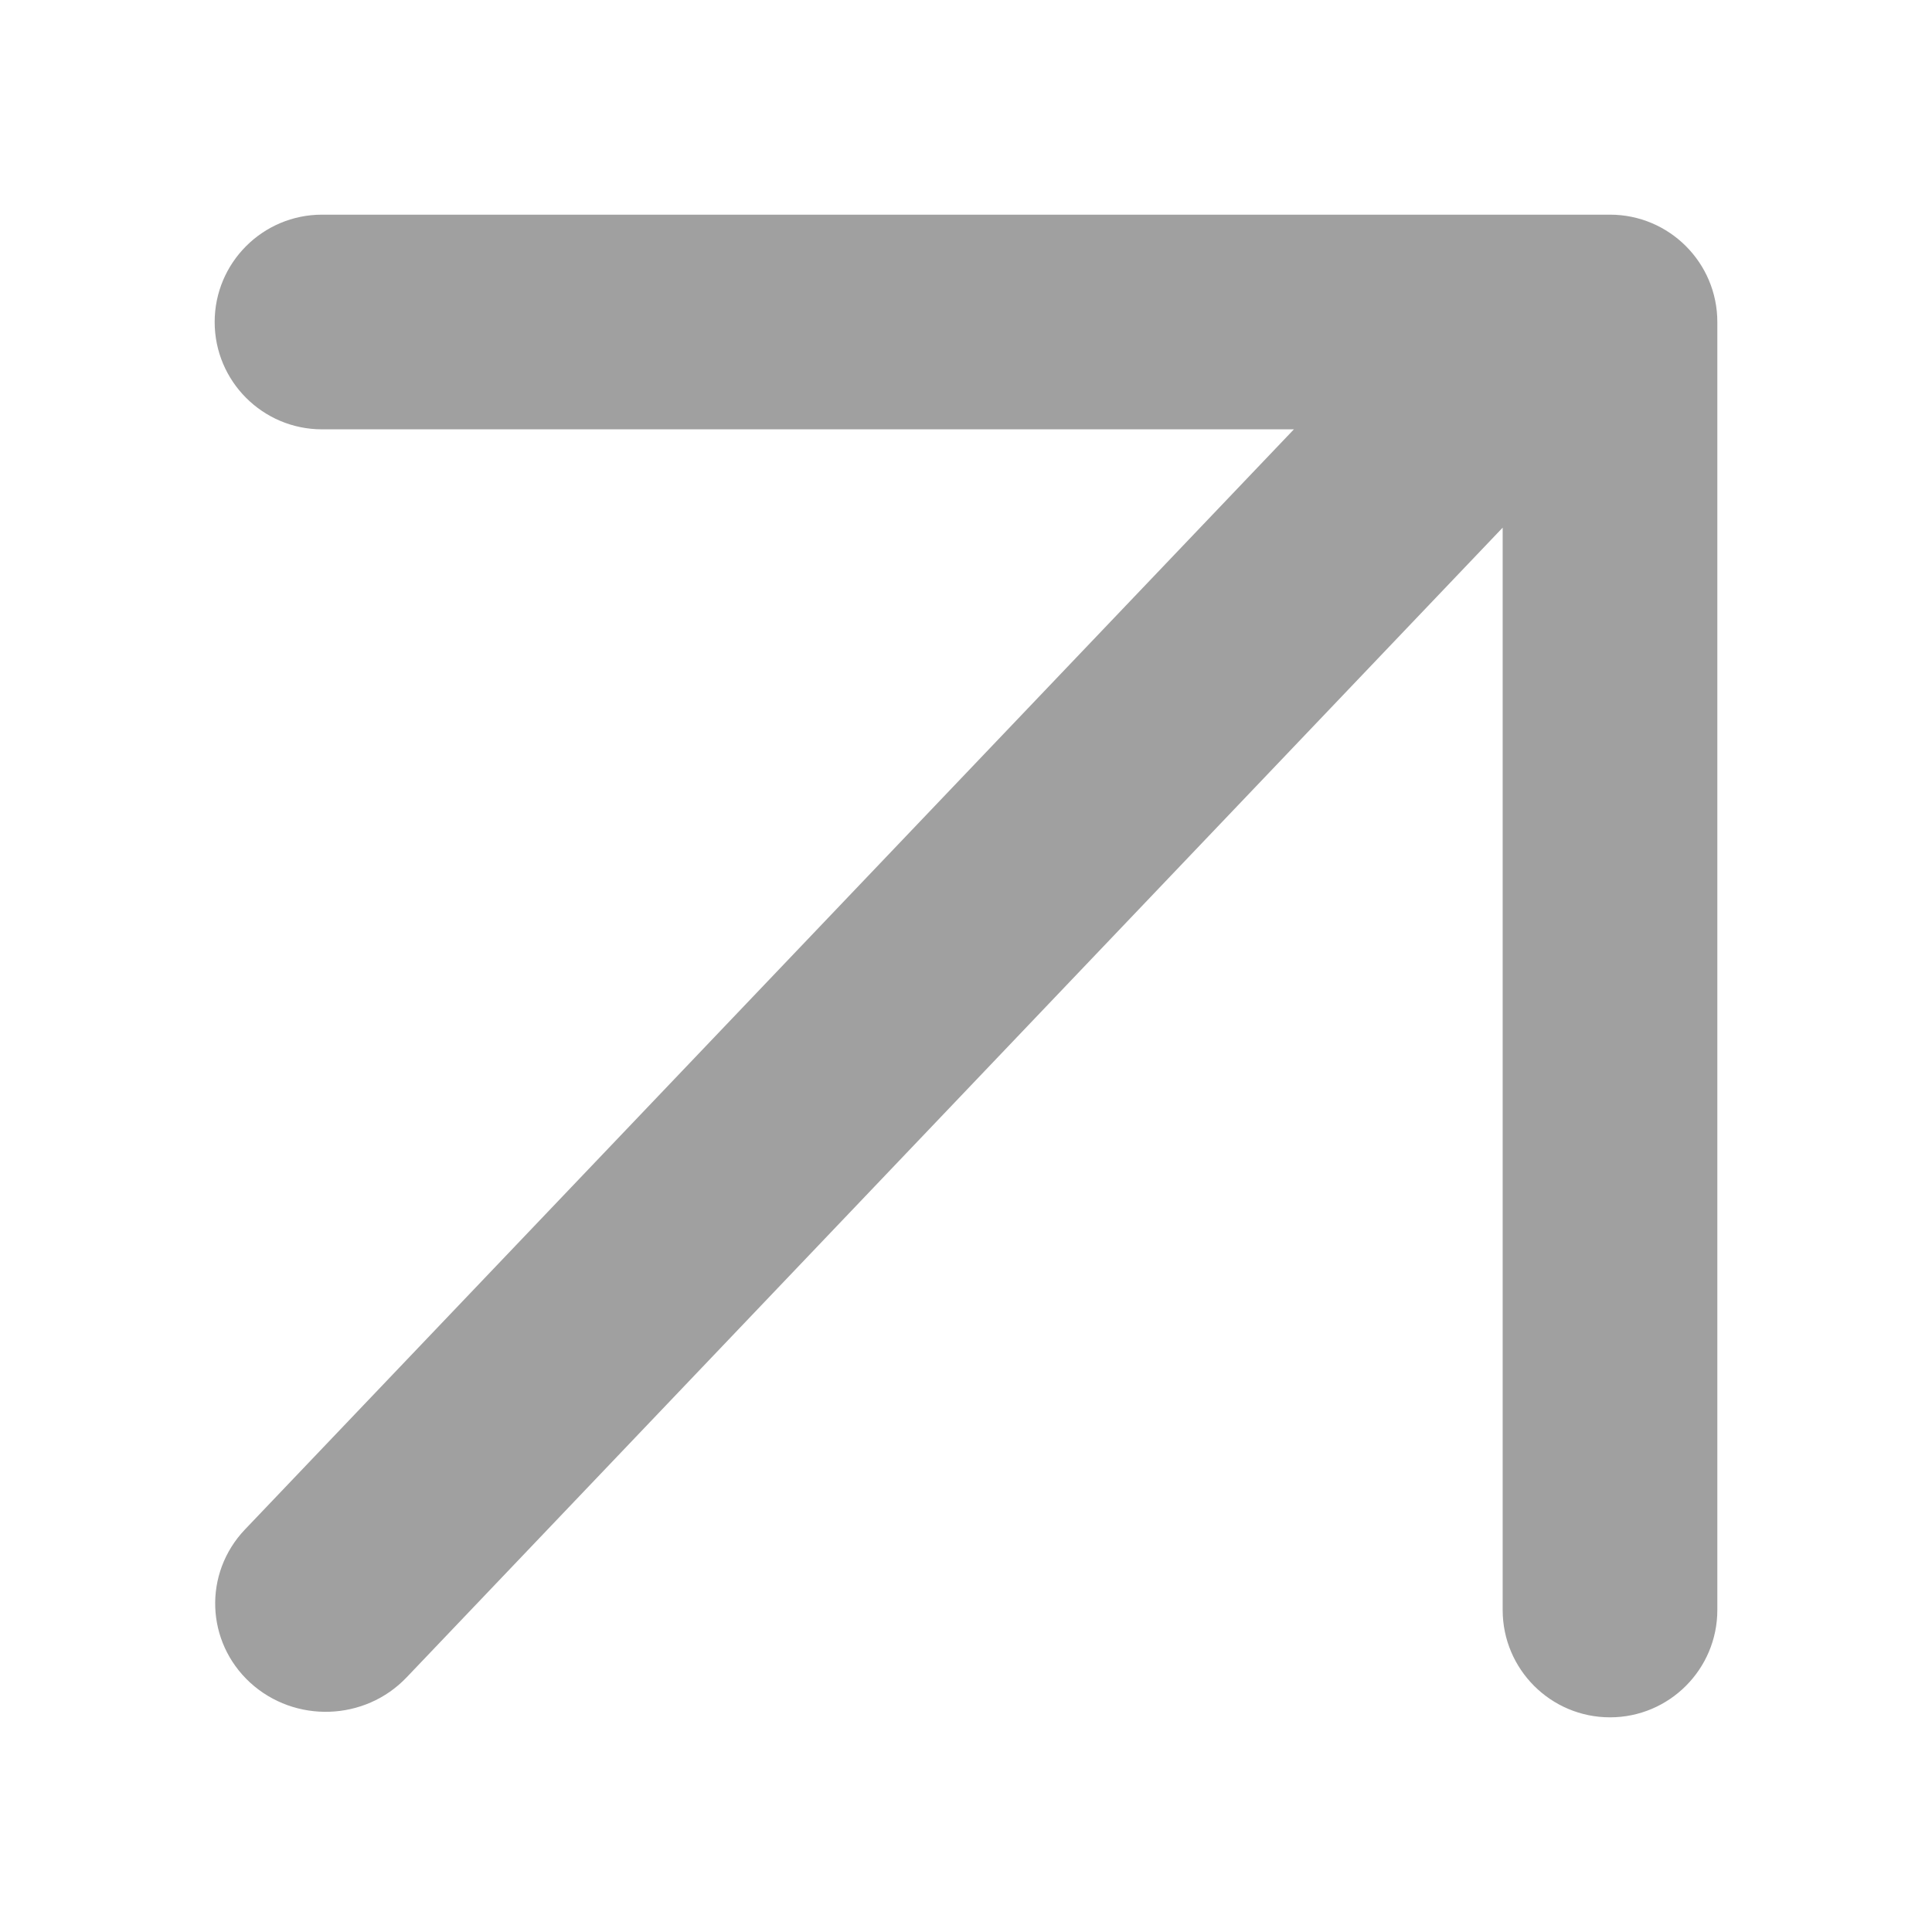 <?xml version="1.0" encoding="UTF-8"?> <svg xmlns="http://www.w3.org/2000/svg" width="18" height="18" viewBox="0 0 18 18" fill="none"><path d="M16 15C16 15.552 15.552 16 15 16C14.448 16 14 15.552 14 15V4.916L3.788 15.628C3.399 16.036 2.747 16.057 2.331 15.677C1.916 15.296 1.894 14.658 2.282 14.25L12.055 4L3 4C2.448 4 2 3.552 2 3C2 2.448 2.448 2 3 2L15 2C15.552 2 16 2.448 16 3V15Z" fill="#A0A0A0"></path></svg> 
